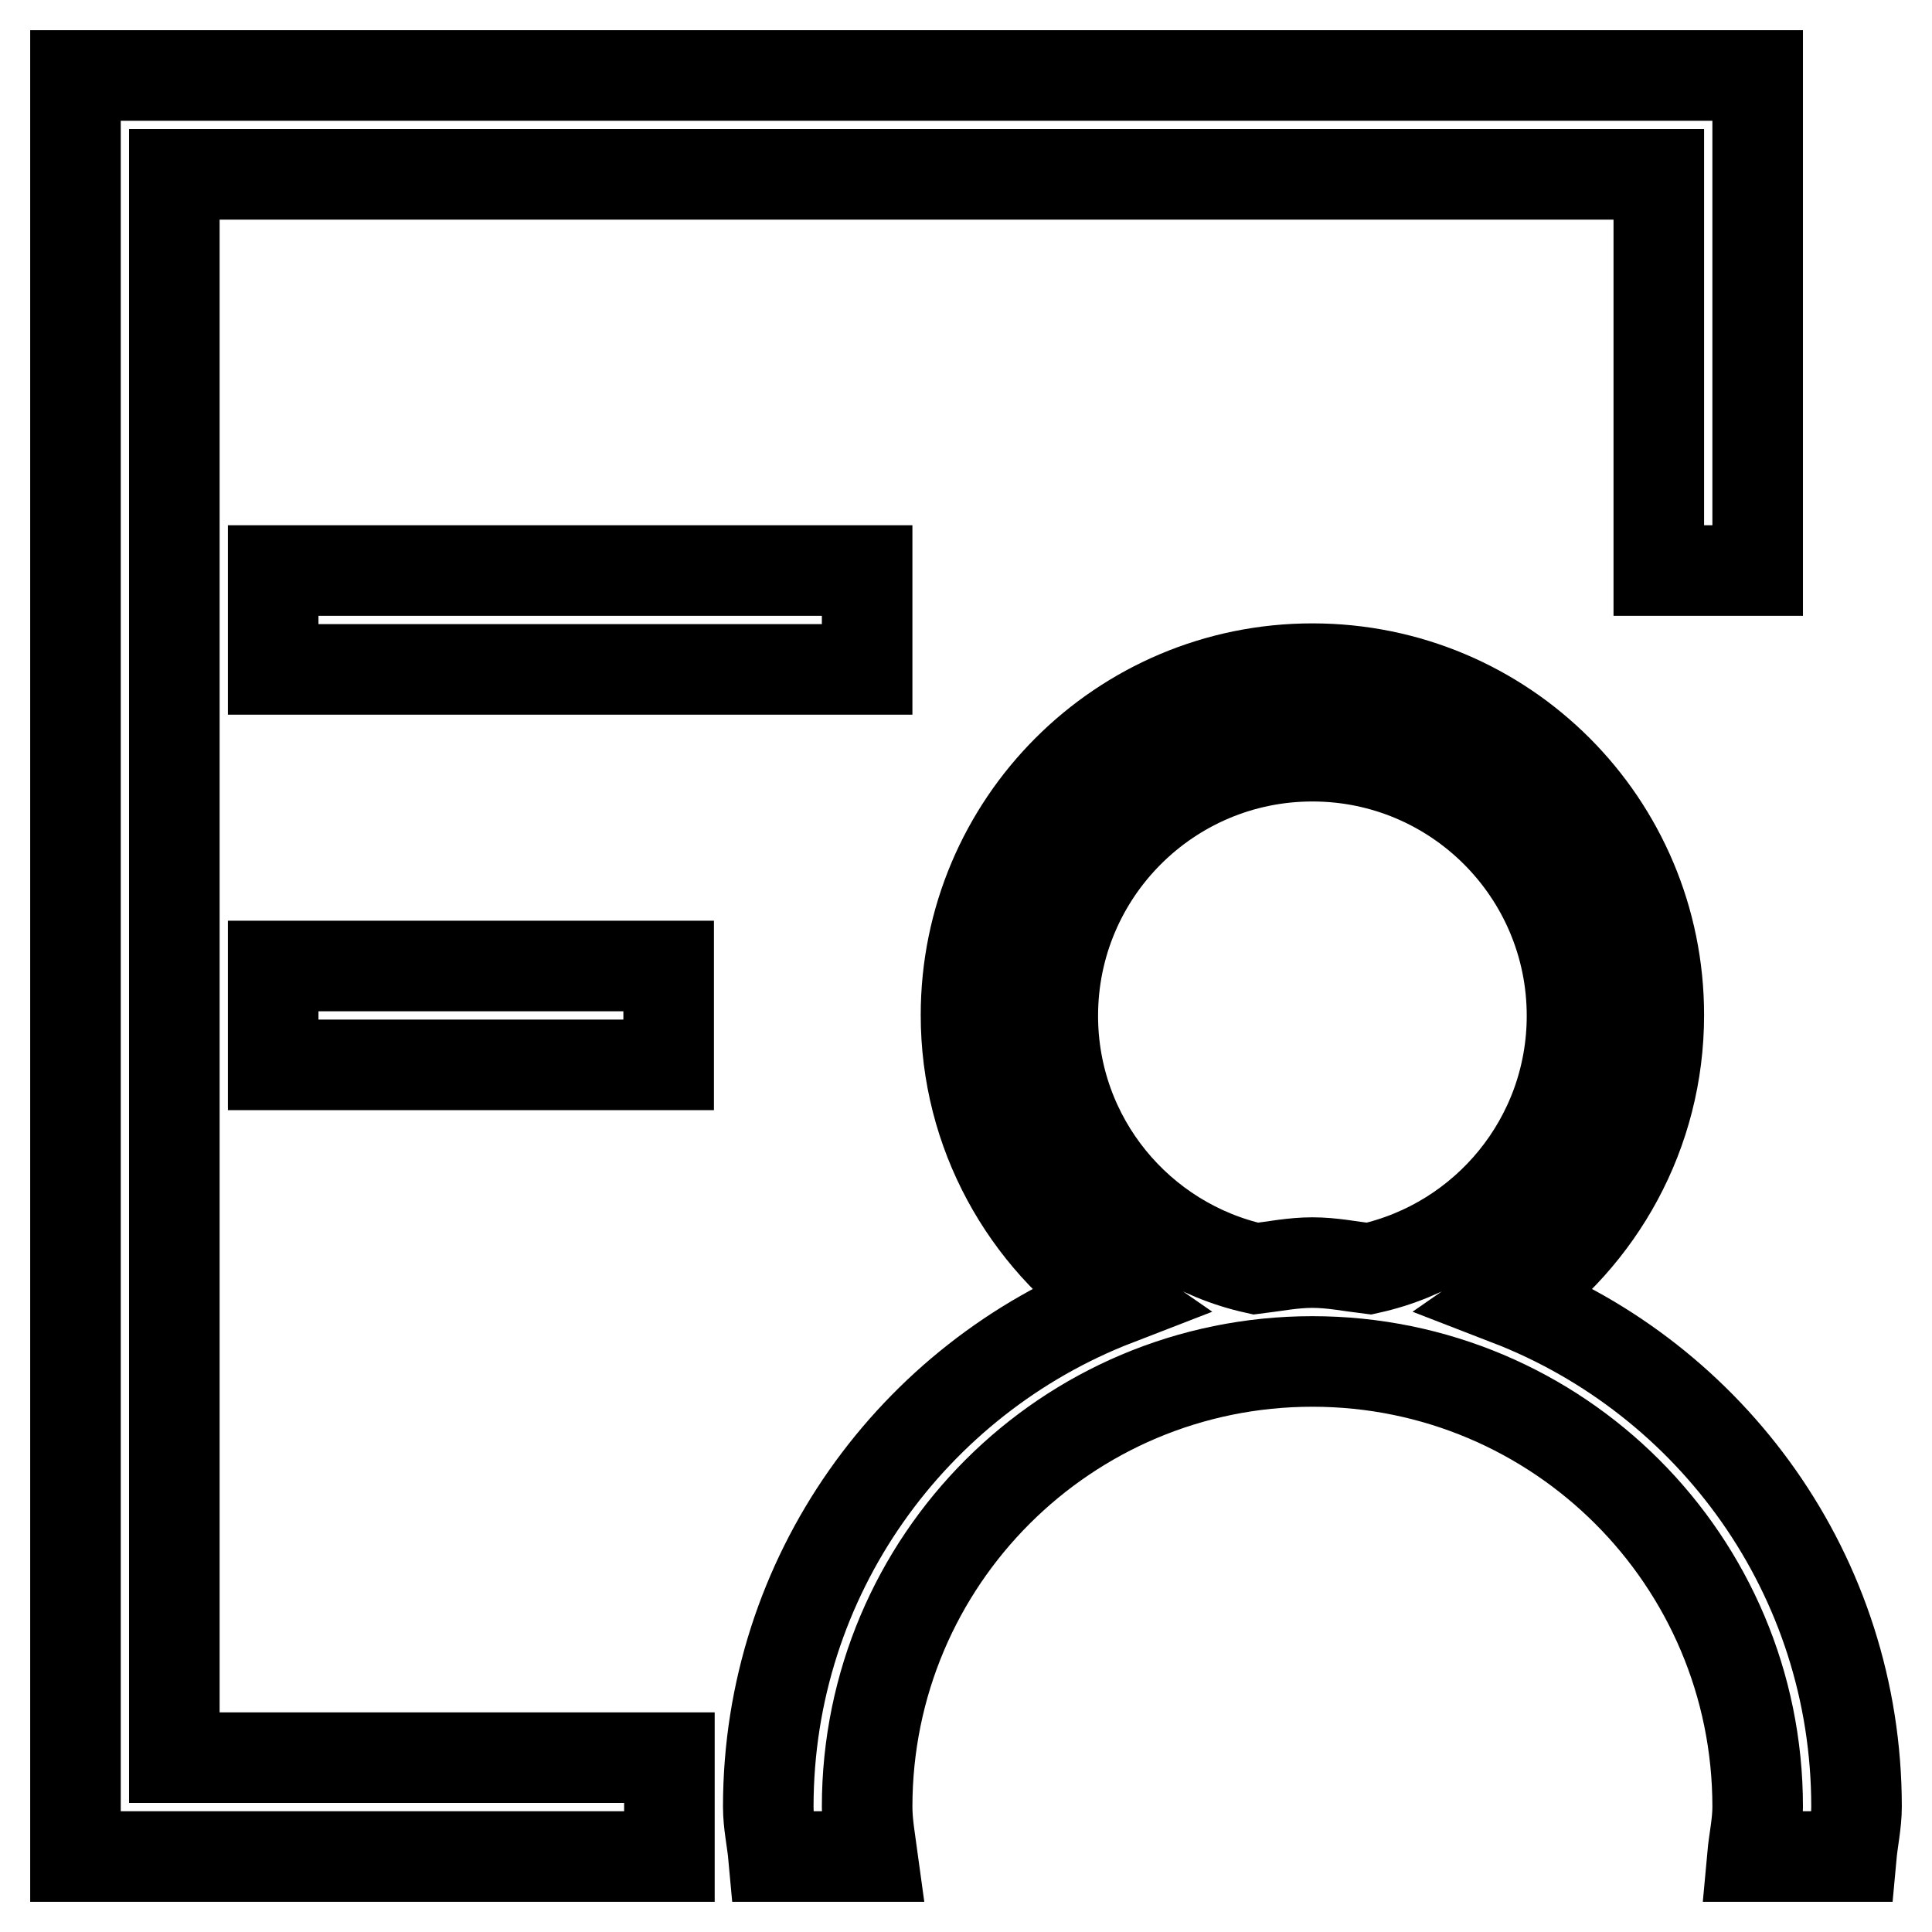 <?xml version="1.0" encoding="utf-8"?>
<!-- Svg Vector Icons : http://www.onlinewebfonts.com/icon -->
<!DOCTYPE svg PUBLIC "-//W3C//DTD SVG 1.1//EN" "http://www.w3.org/Graphics/SVG/1.1/DTD/svg11.dtd">
<svg version="1.1" xmlns="http://www.w3.org/2000/svg" xmlns:xlink="http://www.w3.org/1999/xlink" x="0px" y="0px" viewBox="0 0 256 256" enable-background="new 0 0 256 256" xml:space="preserve">
<g> <path stroke-width="12" fill-opacity="0" stroke="#000000"  d="M232.2,246c0.2-2.2,0.7-4.3,0.7-6.6c0-32.6-26.4-59-59-59s-59,26.4-59,59c0,2.2,0.4,4.4,0.7,6.6h-13.1 c-0.2-2.2-0.7-4.3-0.7-6.6c0-30.6,19.2-56.7,46.1-67.1c-12-8.3-19.9-22.1-19.9-37.8c0-25.3,20.5-45.9,45.9-45.9 s45.9,20.5,45.9,45.9c0,15.7-7.9,29.5-19.9,37.8c26.9,10.4,46.1,36.4,46.1,67.1c0,2.2-0.5,4.4-0.7,6.6H232.2z M208.3,134.6 c0-19-15.4-34.4-34.4-34.4c-19,0-34.4,15.4-34.4,34.4c0,16.4,11.5,30.1,26.9,33.5c2.5-0.3,4.9-0.8,7.5-0.8c2.6,0,5,0.5,7.5,0.8 C196.8,164.7,208.3,151,208.3,134.6z M36.2,141.1V128h52.4v13.1H36.2z M36.2,75.6h78.7v13.1H36.2V75.6z M219.8,23.1H23.1v209.8 h65.6V246H10V10h222.9v65.6h-13.1V23.1z"/></g>
</svg>